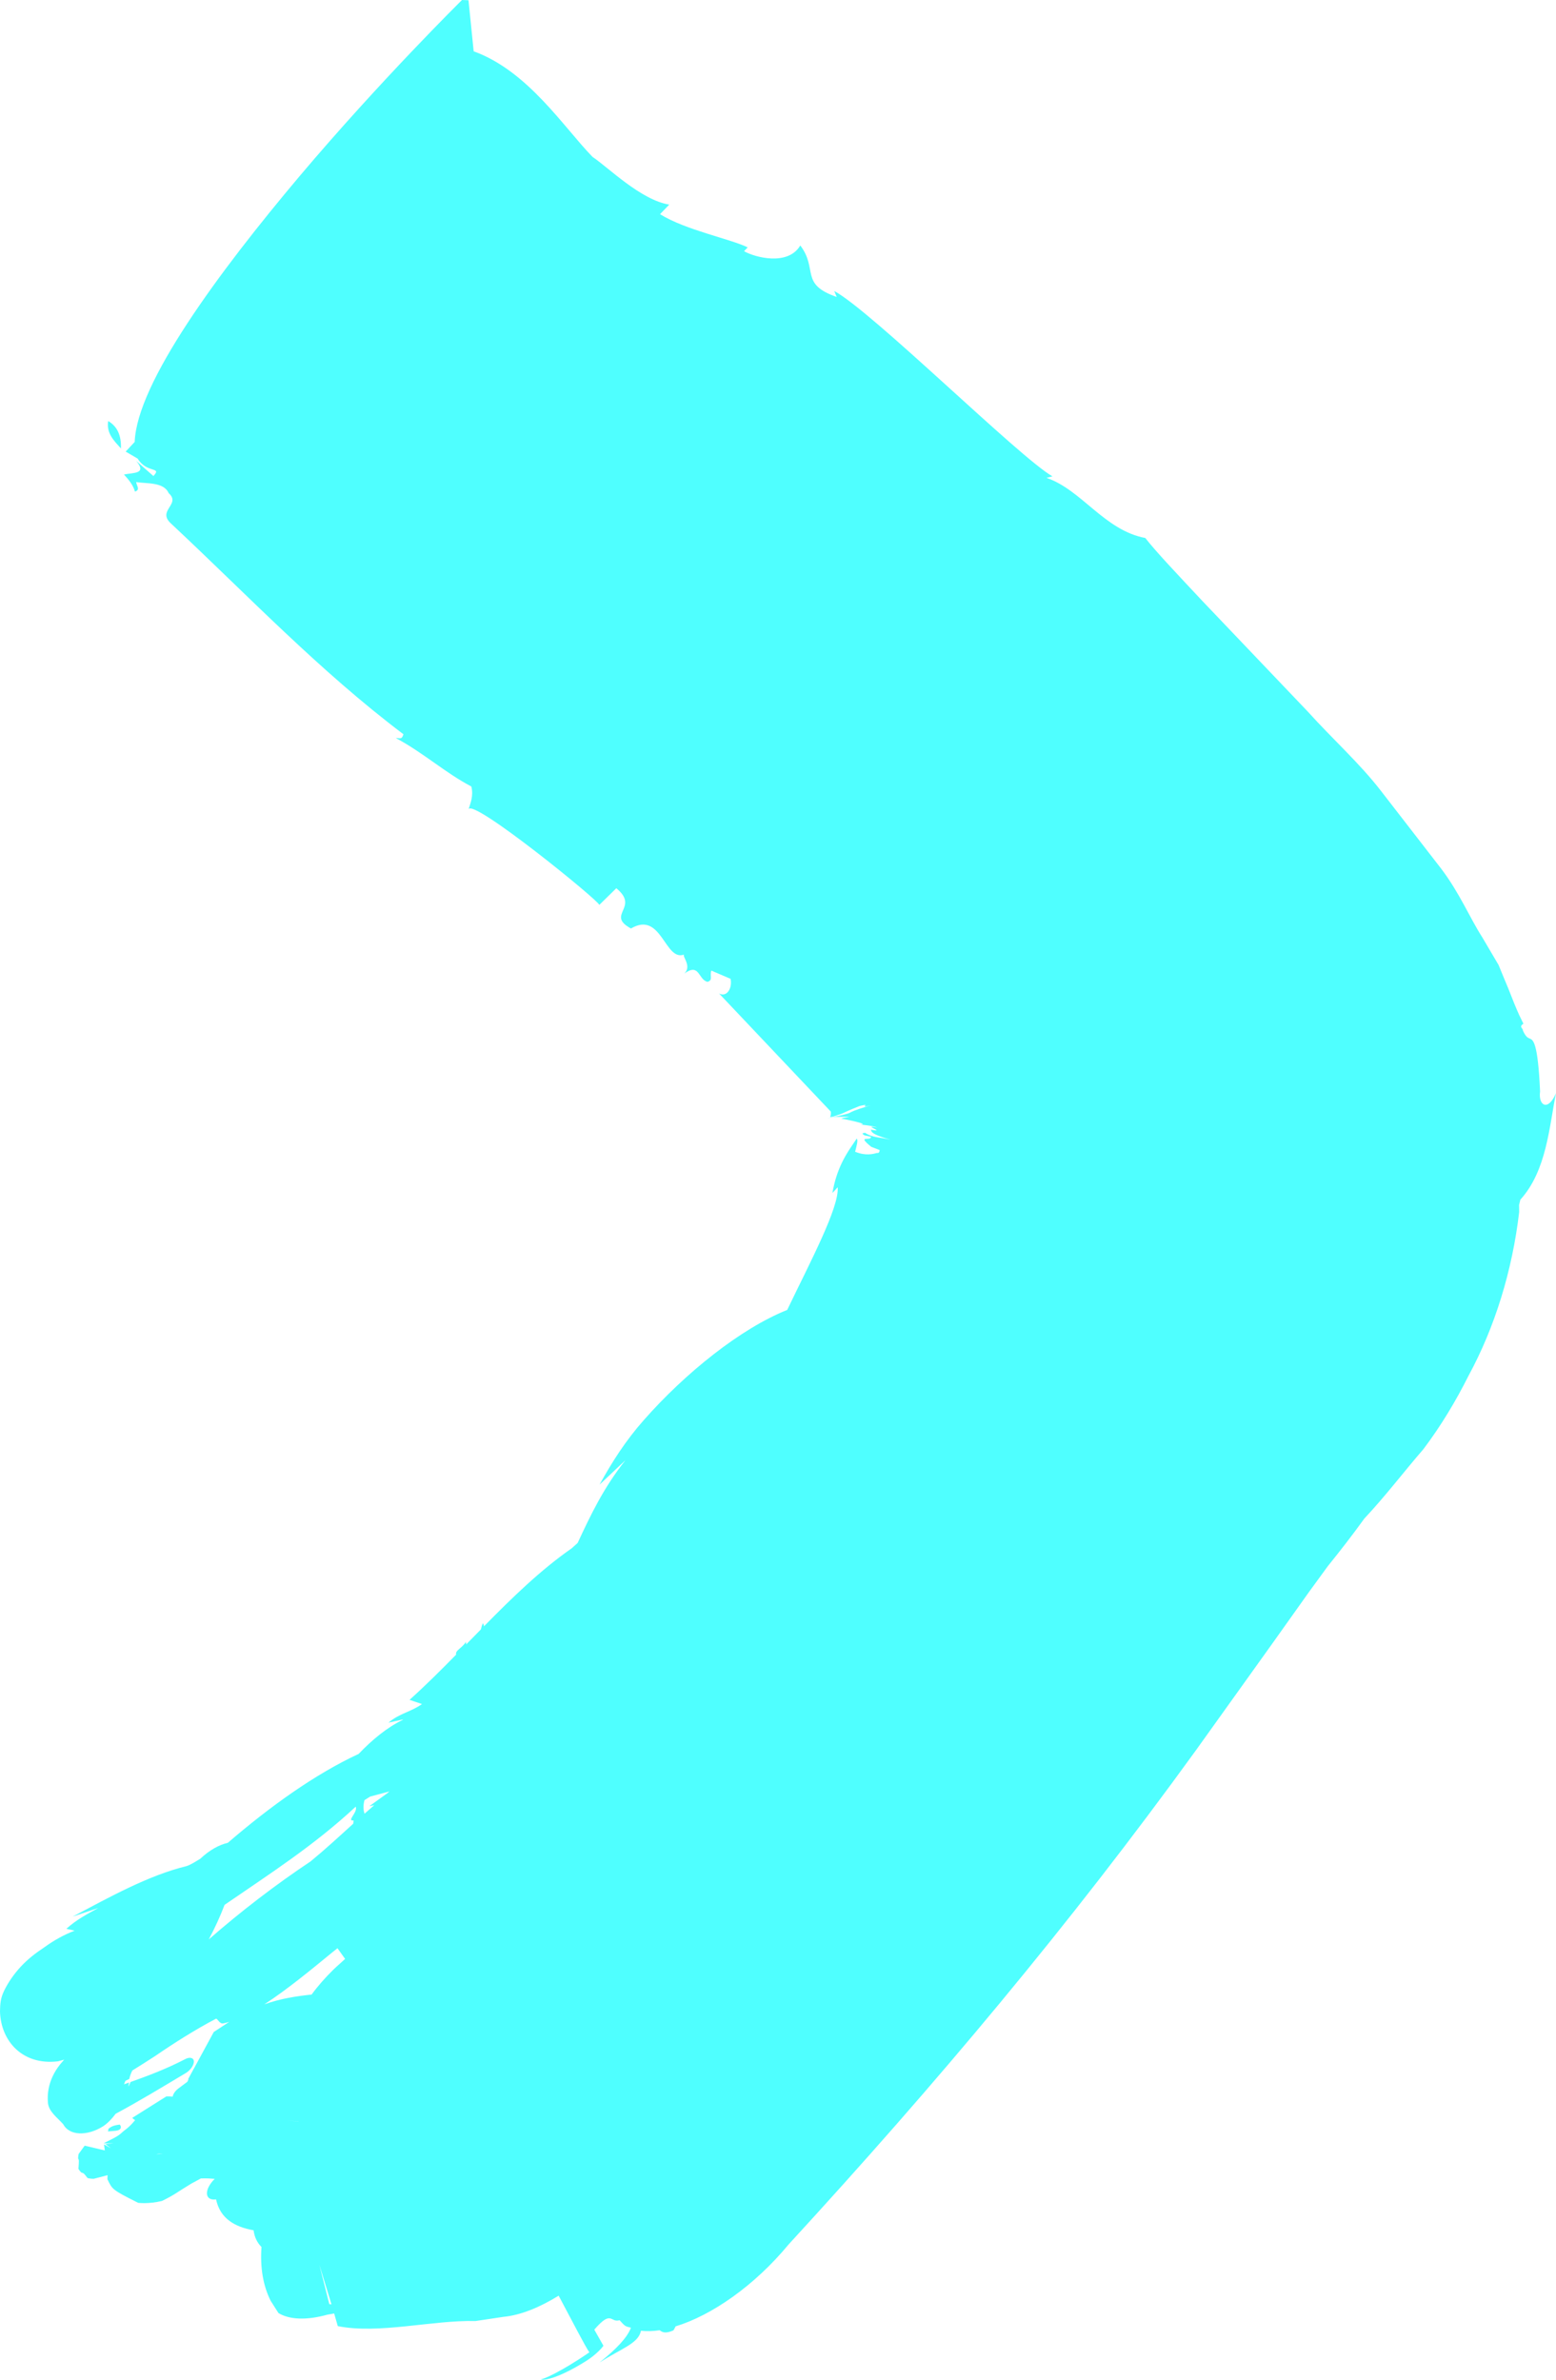 <?xml version="1.0" encoding="UTF-8"?>
<svg width="34px" height="52px" viewBox="0 0 34 52" version="1.1" xmlns="http://www.w3.org/2000/svg" xmlns:xlink="http://www.w3.org/1999/xlink">
    <title>drawn_arrow</title>
    <g id="ui" stroke="none" stroke-width="1" fill="none" fill-rule="evenodd">
        <g id="work---desktop" transform="translate(-820, -3635)" fill="#4FFFFF">
            <g id="showcase3" transform="translate(45, 663)">
                <g id="fling-copy" transform="translate(90, 2650)">
                    <g id="text" transform="translate(600, 125)">
                        <g id="drawn_arrow" transform="translate(85, 197)">
                            <path d="M2.497,45.535 C2.507,45.51 2.518,45.483 2.529,45.456 L2.476,45.483 C2.472,45.504 2.472,45.523 2.471,45.544 C2.48,45.541 2.488,45.538 2.497,45.535" id="Fill-1"></path>
                            <path d="M2.616,46.425 C2.533,46.438 2.451,46.447 2.372,46.516 C2.365,46.55 2.361,46.566 2.359,46.575 C2.404,46.572 2.466,46.566 2.527,46.56 C2.649,46.548 2.664,46.478 2.616,46.425" id="Fill-3"></path>
                            <path d="M1.534,46.489 C1.492,46.493 1.466,46.495 1.466,46.495 L1.524,46.511 C1.532,46.502 1.532,46.501 1.532,46.501 L1.534,46.489 Z" id="Fill-5"></path>
                            <path d="M2.643,9.8 C2.651,9.514 2.567,9.322 2.364,9.2 C2.321,9.472 2.494,9.633 2.643,9.8" id="Fill-7"></path>
                            <polygon id="Fill-9" points="2.498 10.504 2.502 10.502 2.498 10.496"></polygon>
                            <path d="M7.281,43.043 C7.105,43.217 6.945,43.397 6.809,43.584 C6.476,43.62 6.137,43.669 5.776,43.798 C6.275,43.474 6.785,43.052 7.273,42.652 C7.309,42.625 7.34,42.598 7.374,42.571 C7.425,42.642 7.486,42.727 7.541,42.805 C7.454,42.887 7.366,42.961 7.281,43.043 L7.281,43.043 Z M7.196,50.35 L6.979,49.491 L7.243,50.353 L7.196,50.35 Z M6.523,46.352 C6.456,46.35 6.374,46.349 6.27,46.346 C6.27,46.346 6.377,46.349 6.524,46.35 L6.523,46.352 Z M4.562,42.379 C4.699,42.122 4.814,41.87 4.907,41.624 C5.873,40.959 6.863,40.327 7.773,39.478 C7.825,39.601 7.562,39.797 7.727,39.78 C7.727,39.806 7.719,39.827 7.718,39.851 C7.41,40.131 7.101,40.416 6.787,40.674 C6.026,41.181 5.268,41.762 4.562,42.379 L4.562,42.379 Z M8.509,39.145 L8.469,39.18 L8.071,39.468 L8.178,39.446 C8.107,39.509 8.036,39.568 7.966,39.632 C7.935,39.545 7.935,39.446 7.964,39.336 L8.088,39.258 L8.509,39.145 Z M3.416,47.073 C3.457,47.061 3.496,47.064 3.563,47.066 L3.416,47.073 Z M34,23.887 C33.828,24.296 33.609,24.158 33.652,23.851 C33.604,22.758 33.496,22.724 33.427,22.694 C33.386,22.677 33.34,22.662 33.275,22.515 C33.288,22.475 33.176,22.44 33.288,22.37 C33.262,22.316 33.232,22.254 33.197,22.183 C33.131,22.037 33.052,21.845 32.955,21.593 C32.893,21.445 32.822,21.276 32.745,21.086 C32.637,20.904 32.519,20.703 32.391,20.485 C32.114,20.053 31.898,19.521 31.495,18.987 C31.083,18.457 30.638,17.881 30.175,17.282 C29.713,16.682 29.108,16.14 28.576,15.549 C27.764,14.698 26.956,13.849 26.269,13.128 C25.701,12.521 25.254,12.05 25.026,11.756 C24.129,11.587 23.636,10.703 22.867,10.442 L22.997,10.409 C22.273,9.995 19.059,6.808 18.229,6.359 L18.283,6.489 C17.468,6.208 17.881,5.884 17.487,5.364 C17.216,5.821 16.489,5.622 16.258,5.489 L16.338,5.406 C15.973,5.224 14.979,5.028 14.422,4.68 L14.624,4.471 C14.002,4.373 13.277,3.646 12.949,3.43 C12.32,2.786 11.539,1.552 10.35,1.121 L10.237,0.005 L10.095,0 C10.095,0 8.314,1.756 6.543,3.853 C4.775,5.952 2.991,8.368 2.943,9.657 L2.746,9.868 L3.008,10.021 C3.209,10.352 3.549,10.192 3.352,10.402 L2.978,10.073 C3.216,10.36 2.919,10.325 2.709,10.369 C2.813,10.482 2.909,10.599 2.949,10.742 C3.075,10.699 2.982,10.617 2.976,10.533 C3.193,10.573 3.578,10.526 3.685,10.775 C3.966,11.024 3.416,11.153 3.741,11.444 C5.424,13.019 6.97,14.65 8.815,16.044 C8.781,16.169 8.734,16.126 8.648,16.126 C9.273,16.464 9.727,16.886 10.299,17.186 C10.352,17.395 10.275,17.561 10.238,17.685 C10.321,17.432 13.097,19.689 13.095,19.774 L13.467,19.409 C13.989,19.837 13.228,19.984 13.787,20.289 C14.456,19.893 14.524,21.014 14.946,20.859 C14.904,20.899 15.122,21.113 14.954,21.272 C15.291,21.033 15.251,21.405 15.46,21.455 C15.586,21.416 15.502,21.333 15.543,21.209 L15.964,21.389 C16.006,21.597 15.88,21.798 15.712,21.709 C16.077,22.095 17.114,23.191 18.155,24.291 C18.167,24.427 18.09,24.414 18.209,24.397 C18.529,24.296 18.307,24.357 18.786,24.167 C19.084,24.096 18.717,24.236 19.024,24.153 C18.267,24.378 18.886,24.267 18.074,24.436 L18.534,24.356 L18.255,24.407 C18.749,24.395 18.498,24.405 18.378,24.442 C18.448,24.453 19.037,24.571 18.795,24.573 C18.795,24.573 19.075,24.598 19.17,24.638 C18.798,24.566 19.401,24.758 19.025,24.684 C19.059,24.713 18.971,24.767 19.459,24.904 C19.211,24.845 19.077,24.865 18.9,24.753 C18.875,24.766 18.799,24.751 18.89,24.809 L19.031,24.84 C19.042,24.949 18.7,24.785 19.038,25.06 L19.222,25.131 C19.216,25.167 19.212,25.202 19.159,25.194 C19.085,25.216 18.913,25.262 18.685,25.167 C18.715,25.049 18.757,24.909 18.719,24.881 C18.66,24.967 18.608,25.047 18.558,25.121 C18.495,25.22 18.441,25.314 18.395,25.41 C18.304,25.601 18.235,25.806 18.189,26.069 L18.305,25.943 C18.336,26.393 17.706,27.57 17.201,28.624 C16.187,29.028 14.974,30.001 14.066,31.033 C13.672,31.478 13.374,31.945 13.101,32.441 C13.291,32.261 13.476,32.089 13.666,31.908 C13.189,32.508 12.902,33.112 12.622,33.716 L12.493,33.832 C11.816,34.304 11.192,34.909 10.577,35.536 C10.569,35.508 10.56,35.477 10.553,35.469 C10.522,35.529 10.522,35.562 10.507,35.606 C10.4,35.714 10.293,35.823 10.187,35.932 C10.185,35.912 10.181,35.89 10.182,35.876 C10.097,36.016 9.939,36.064 9.967,36.156 C9.632,36.498 9.295,36.833 8.949,37.144 L9.221,37.236 C8.974,37.411 8.738,37.434 8.488,37.642 L8.81,37.572 L8.794,37.585 C8.457,37.748 8.132,38.016 7.837,38.325 C6.876,38.772 5.897,39.477 4.977,40.269 C4.792,40.309 4.577,40.427 4.378,40.615 C4.274,40.678 4.164,40.75 4.073,40.778 C3.25,40.978 2.397,41.452 1.587,41.881 L2.148,41.692 C1.907,41.824 1.668,41.949 1.45,42.147 L1.63,42.188 C1.401,42.276 1.178,42.399 0.972,42.549 C0.775,42.679 0.607,42.81 0.456,42.972 C0.308,43.132 0.184,43.309 0.092,43.496 C0.009,43.667 0.004,43.784 0,43.952 C0.017,44.596 0.487,45.136 1.266,45.043 L1.403,45.006 C1.372,45.045 1.334,45.082 1.305,45.121 C1.245,45.198 1.192,45.281 1.151,45.37 C1.069,45.544 1.028,45.741 1.048,45.952 C1.066,46.144 1.251,46.27 1.38,46.416 C1.512,46.668 1.9,46.685 2.257,46.46 C2.366,46.385 2.452,46.29 2.527,46.189 C3.019,45.925 3.524,45.62 4.043,45.309 C4.151,45.251 4.237,45.134 4.237,45.045 C4.232,44.961 4.141,44.94 4.033,45.002 C3.626,45.212 3.237,45.358 2.852,45.495 C2.838,45.528 2.825,45.561 2.81,45.594 C2.805,45.565 2.817,45.536 2.818,45.506 C2.782,45.521 2.745,45.534 2.709,45.545 C2.721,45.521 2.728,45.495 2.741,45.469 L2.825,45.428 C2.838,45.367 2.86,45.305 2.892,45.243 C3.053,45.143 3.213,45.043 3.38,44.934 C3.815,44.636 4.257,44.356 4.715,44.114 C4.753,44.096 4.792,44.232 4.879,44.214 C4.922,44.206 4.965,44.194 5.01,44.18 L4.671,44.402 C4.405,44.892 4.304,45.077 4.235,45.205 L4.232,45.205 C4.232,45.205 4.232,45.206 4.212,45.245 C4.18,45.305 4.152,45.357 4.111,45.432 C4.111,45.432 4.114,45.436 4.118,45.438 L4.094,45.49 L3.901,45.634 C3.828,45.688 3.78,45.761 3.774,45.814 C3.731,45.811 3.685,45.807 3.634,45.81 C3.263,46.043 3.263,46.043 2.89,46.279 C2.89,46.279 2.911,46.303 2.952,46.328 C2.94,46.341 2.85,46.461 2.708,46.561 C2.585,46.673 2.582,46.675 2.264,46.834 L2.48,46.834 L2.304,46.851 L2.424,46.943 L2.273,46.859 L2.29,46.99 C2.29,46.99 2.288,46.99 1.85,46.886 C1.837,46.904 1.803,46.95 1.719,47.066 C1.719,47.066 1.707,47.115 1.707,47.165 C1.728,47.202 1.728,47.201 1.714,47.393 C1.714,47.393 1.738,47.435 1.776,47.472 C1.832,47.488 1.832,47.488 1.912,47.593 C1.912,47.593 1.974,47.611 2.047,47.61 C2.113,47.593 2.128,47.588 2.35,47.531 L2.347,47.619 C2.455,47.842 2.446,47.848 3.019,48.135 C3.019,48.135 3.246,48.165 3.54,48.094 C3.835,47.948 3.836,47.923 4.177,47.717 C4.177,47.717 4.26,47.673 4.389,47.602 C4.536,47.599 4.572,47.602 4.69,47.611 L4.692,47.611 C4.637,47.665 4.59,47.726 4.56,47.786 C4.472,47.963 4.541,48.086 4.721,48.059 C4.81,48.475 5.122,48.66 5.541,48.735 C5.56,48.881 5.617,49.004 5.714,49.1 C5.682,49.546 5.747,49.94 5.913,50.274 L6.085,50.544 C6.329,50.691 6.704,50.704 7.154,50.579 L7.302,50.553 L7.381,50.829 C8.279,51.01 9.442,50.695 10.39,50.718 L11.005,50.626 C11.375,50.59 11.784,50.424 12.207,50.164 C12.554,50.815 12.793,51.282 12.878,51.402 C12.781,51.47 12.497,51.657 12.291,51.772 C12.081,51.891 11.909,51.973 11.817,51.993 C11.926,52.03 12.241,51.918 12.579,51.727 C12.776,51.616 12.881,51.546 12.961,51.482 C13.051,51.41 13.13,51.333 13.186,51.259 L12.986,50.906 C13.371,50.461 13.332,50.763 13.538,50.7 C13.584,50.744 13.617,50.798 13.676,50.83 C13.708,50.848 13.75,50.851 13.786,50.864 C13.71,51.075 13.471,51.327 13.1,51.625 C13.572,51.319 13.955,51.208 14.005,50.93 C14.132,50.945 14.27,50.94 14.415,50.919 C14.473,50.967 14.548,50.997 14.715,50.922 C14.734,50.896 14.747,50.863 14.763,50.834 C15.546,50.597 16.485,49.948 17.232,49.044 C20.477,45.51 23.366,42.067 26.125,38.256 C26.691,37.464 27.25,36.683 27.8,35.916 C28.07,35.536 28.337,35.161 28.602,34.788 L29.014,34.223 C29.289,33.882 29.556,33.538 29.811,33.184 C30.27,32.695 30.668,32.169 31.102,31.667 C31.493,31.149 31.816,30.605 32.087,30.065 C32.664,29.003 33.045,27.766 33.195,26.486 C33.197,26.433 33.192,26.382 33.193,26.33 C33.201,26.294 33.214,26.25 33.221,26.215 C33.797,25.58 33.852,24.615 34,23.887 L34,23.887 Z" id="Fill-14"></path>
                        </g>
                    </g>
                </g>
            </g>
        </g>
    </g>
</svg>